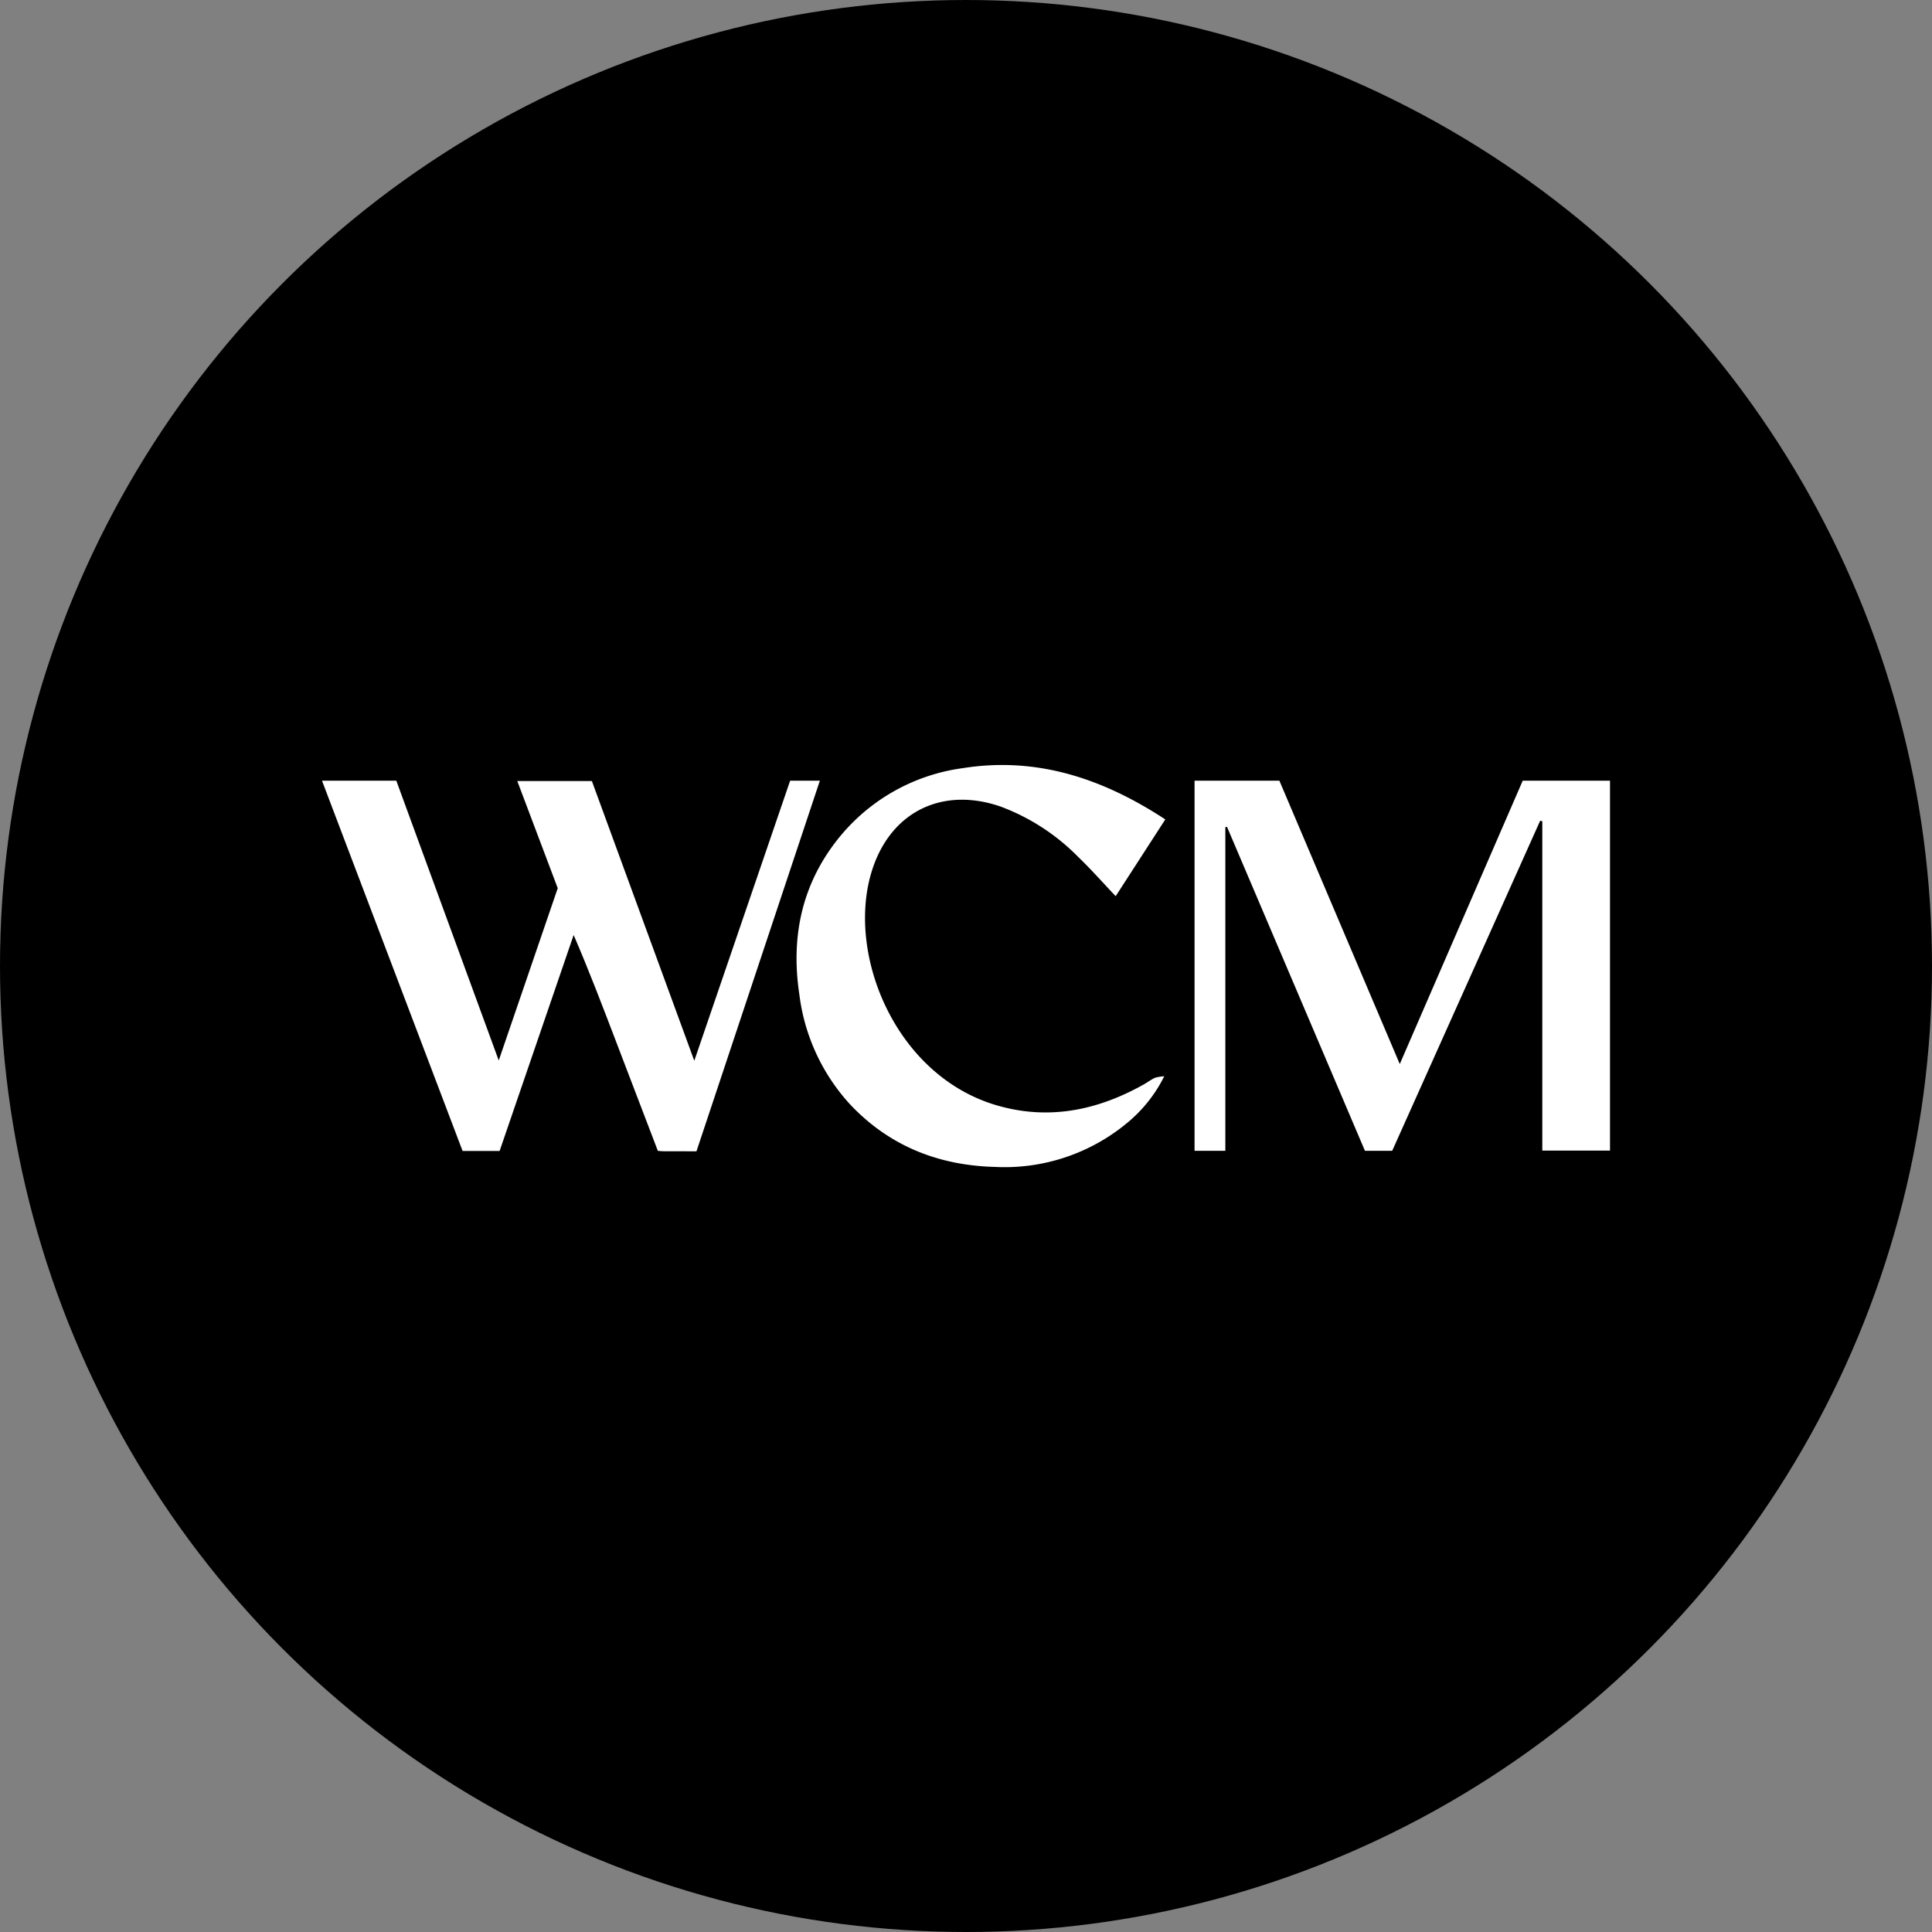 <?xml version='1.0' encoding='utf-8'?>
<svg xmlns="http://www.w3.org/2000/svg" id="Layer_1" data-name="Layer 1" viewBox="0 0 300 300" width="300" height="300"><rect x="0" y="0" width="300" height="300" fill="#808080" stroke="none"/><defs><style>.cls-1{fill:#fff;}</style><clipPath id="bz_circular_clip"><circle cx="150.0" cy="150.0" r="150.0" /></clipPath></defs><g clip-path="url(#bz_circular_clip)"><title>WESGX_Mark_Composite_Light</title><rect x="-1.5" y="-1.5" width="303" height="303" /><path class="cls-1" d="M185.49,121.226h13.172c6.188,14.563,12.368,29.109,18.694,43.999,6.457-14.883,12.776-29.448,19.092-44.004H250v57.442H239.488V127.514l-.332-.071q-11.477,25.601-22.978,51.256h-4.229q-10.699-25.127-21.423-50.312l-.256.056v50.251h-4.78Z" /><path class="cls-1" d="M108.148,178.773c-1.766,0-3.396.003-5.026-.003-.296-.001-.593-.038-.972-.064q-3.217-8.413-6.427-16.812c-2.122-5.558-4.238-11.118-6.646-16.707Q83.333,161.939,77.581,178.717H71.828Q60.945,150.054,50,121.226H61.539c5.254,14.35,10.526,28.747,15.906,43.442,3.122-9.116,6.143-17.939,9.16-26.749l-6.281-16.637H91.908l15.901,43.431,14.883-43.486h4.616C120.915,140.43,114.552,159.539,108.148,178.773Z" /><path class="cls-1" d="M180.947,127.24c-2.631,4.07-5.166,7.991-7.705,11.92-1.964-2.068-3.8-4.152-5.796-6.07a33.085,33.085,0,0,0-12.107-7.859c-9.222-3.164-17.294.983-20.056,10.329-3.813,12.901,3.897,31.674,19.723,36.144,7.988,2.256,15.455.681,22.553-3.288.599-.335,1.153-.756,1.769-1.051a6.309,6.309,0,0,1,1.454-.24,22.086,22.086,0,0,1-5.749,7.233,29.757,29.757,0,0,1-20.548,6.84c-8.82-.231-16.514-3.296-22.614-9.85a30.874,30.874,0,0,1-7.75-16.945c-1.275-8.468.194-16.369,5.376-23.319a29.862,29.862,0,0,1,19.997-11.806C161.017,117.449,171.266,120.894,180.947,127.24Z" /></g></svg>